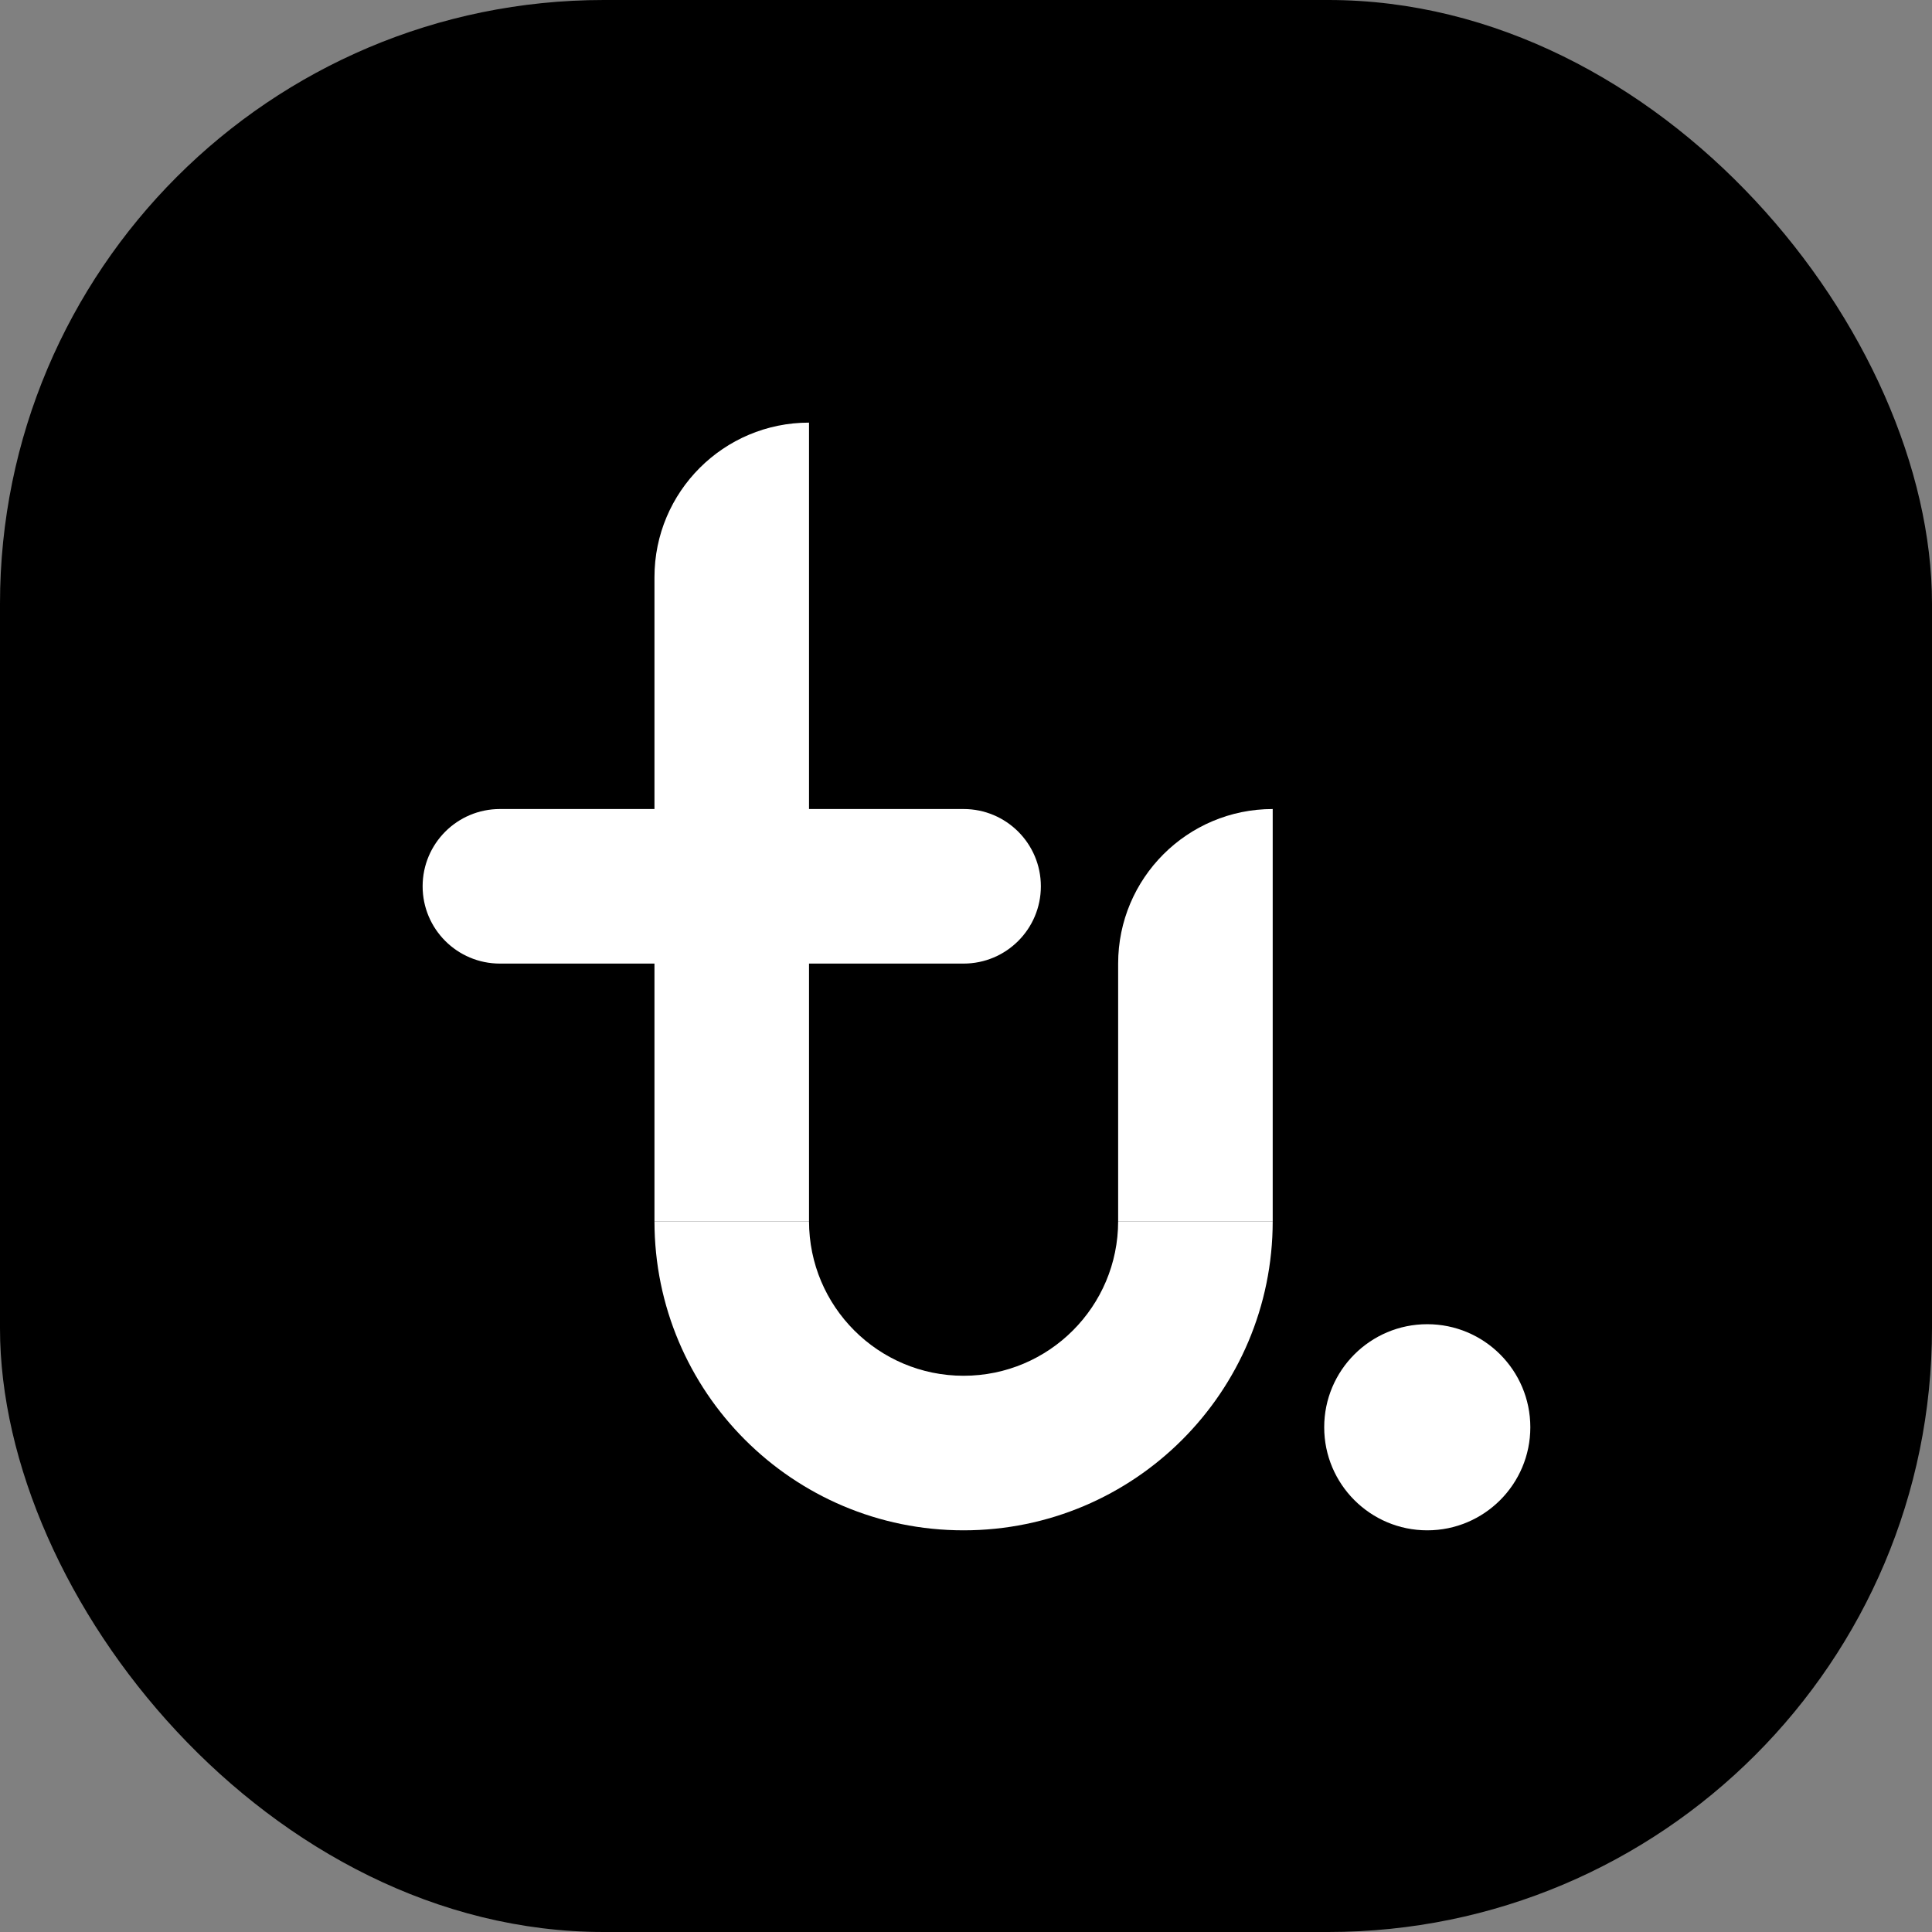 <svg xmlns="http://www.w3.org/2000/svg" version="1.1" xmlns:xlink="http://www.w3.org/1999/xlink" xmlns:svgjs="http://svgjs.dev/svgjs" width="32" height="32"><rect width="100%" height="100%" fill="#808080" stroke="none"/><svg width="32" height="32" viewBox="0 0 32 32" fill="none" xmlns="http://www.w3.org/2000/svg">
<rect width="32" height="32" rx="10" fill="black"></rect>
<path d="M10.84 9.56C10.84 8.146 11.986 7 13.4 7V7V20.227H10.84V9.56Z" fill="white"></path>
<path d="M18.52 15.96C18.52 14.546 19.666 13.4 21.08 13.4V13.4V20.227H18.52V15.96Z" fill="white"></path>
<path d="M15.96 13.4C16.667 13.4 17.24 13.973 17.24 14.68V14.68C17.24 15.387 16.667 15.96 15.96 15.96L8.28 15.96C7.573 15.96 7 15.387 7 14.68V14.68C7 13.973 7.573 13.4 8.28 13.4L15.96 13.4Z" fill="white"></path>
<path fill-rule="evenodd" clip-rule="evenodd" d="M10.84 20.227C10.84 20.227 10.84 20.227 10.84 20.227C10.84 23.054 13.132 25.347 15.96 25.347C18.788 25.347 21.08 23.054 21.08 20.227H18.52C18.52 21.64 17.374 22.787 15.96 22.787C14.546 22.787 13.4 21.64 13.4 20.227M13.4 20.227H10.84Z" fill="white"></path>
<circle cx="23.64" cy="23.64" r="1.707" fill="white"></circle>
</svg><style>@media (prefers-color-scheme: light) { :root { filter: none; } }
@media (prefers-color-scheme: dark) { :root { filter: none; } }
</style></svg>